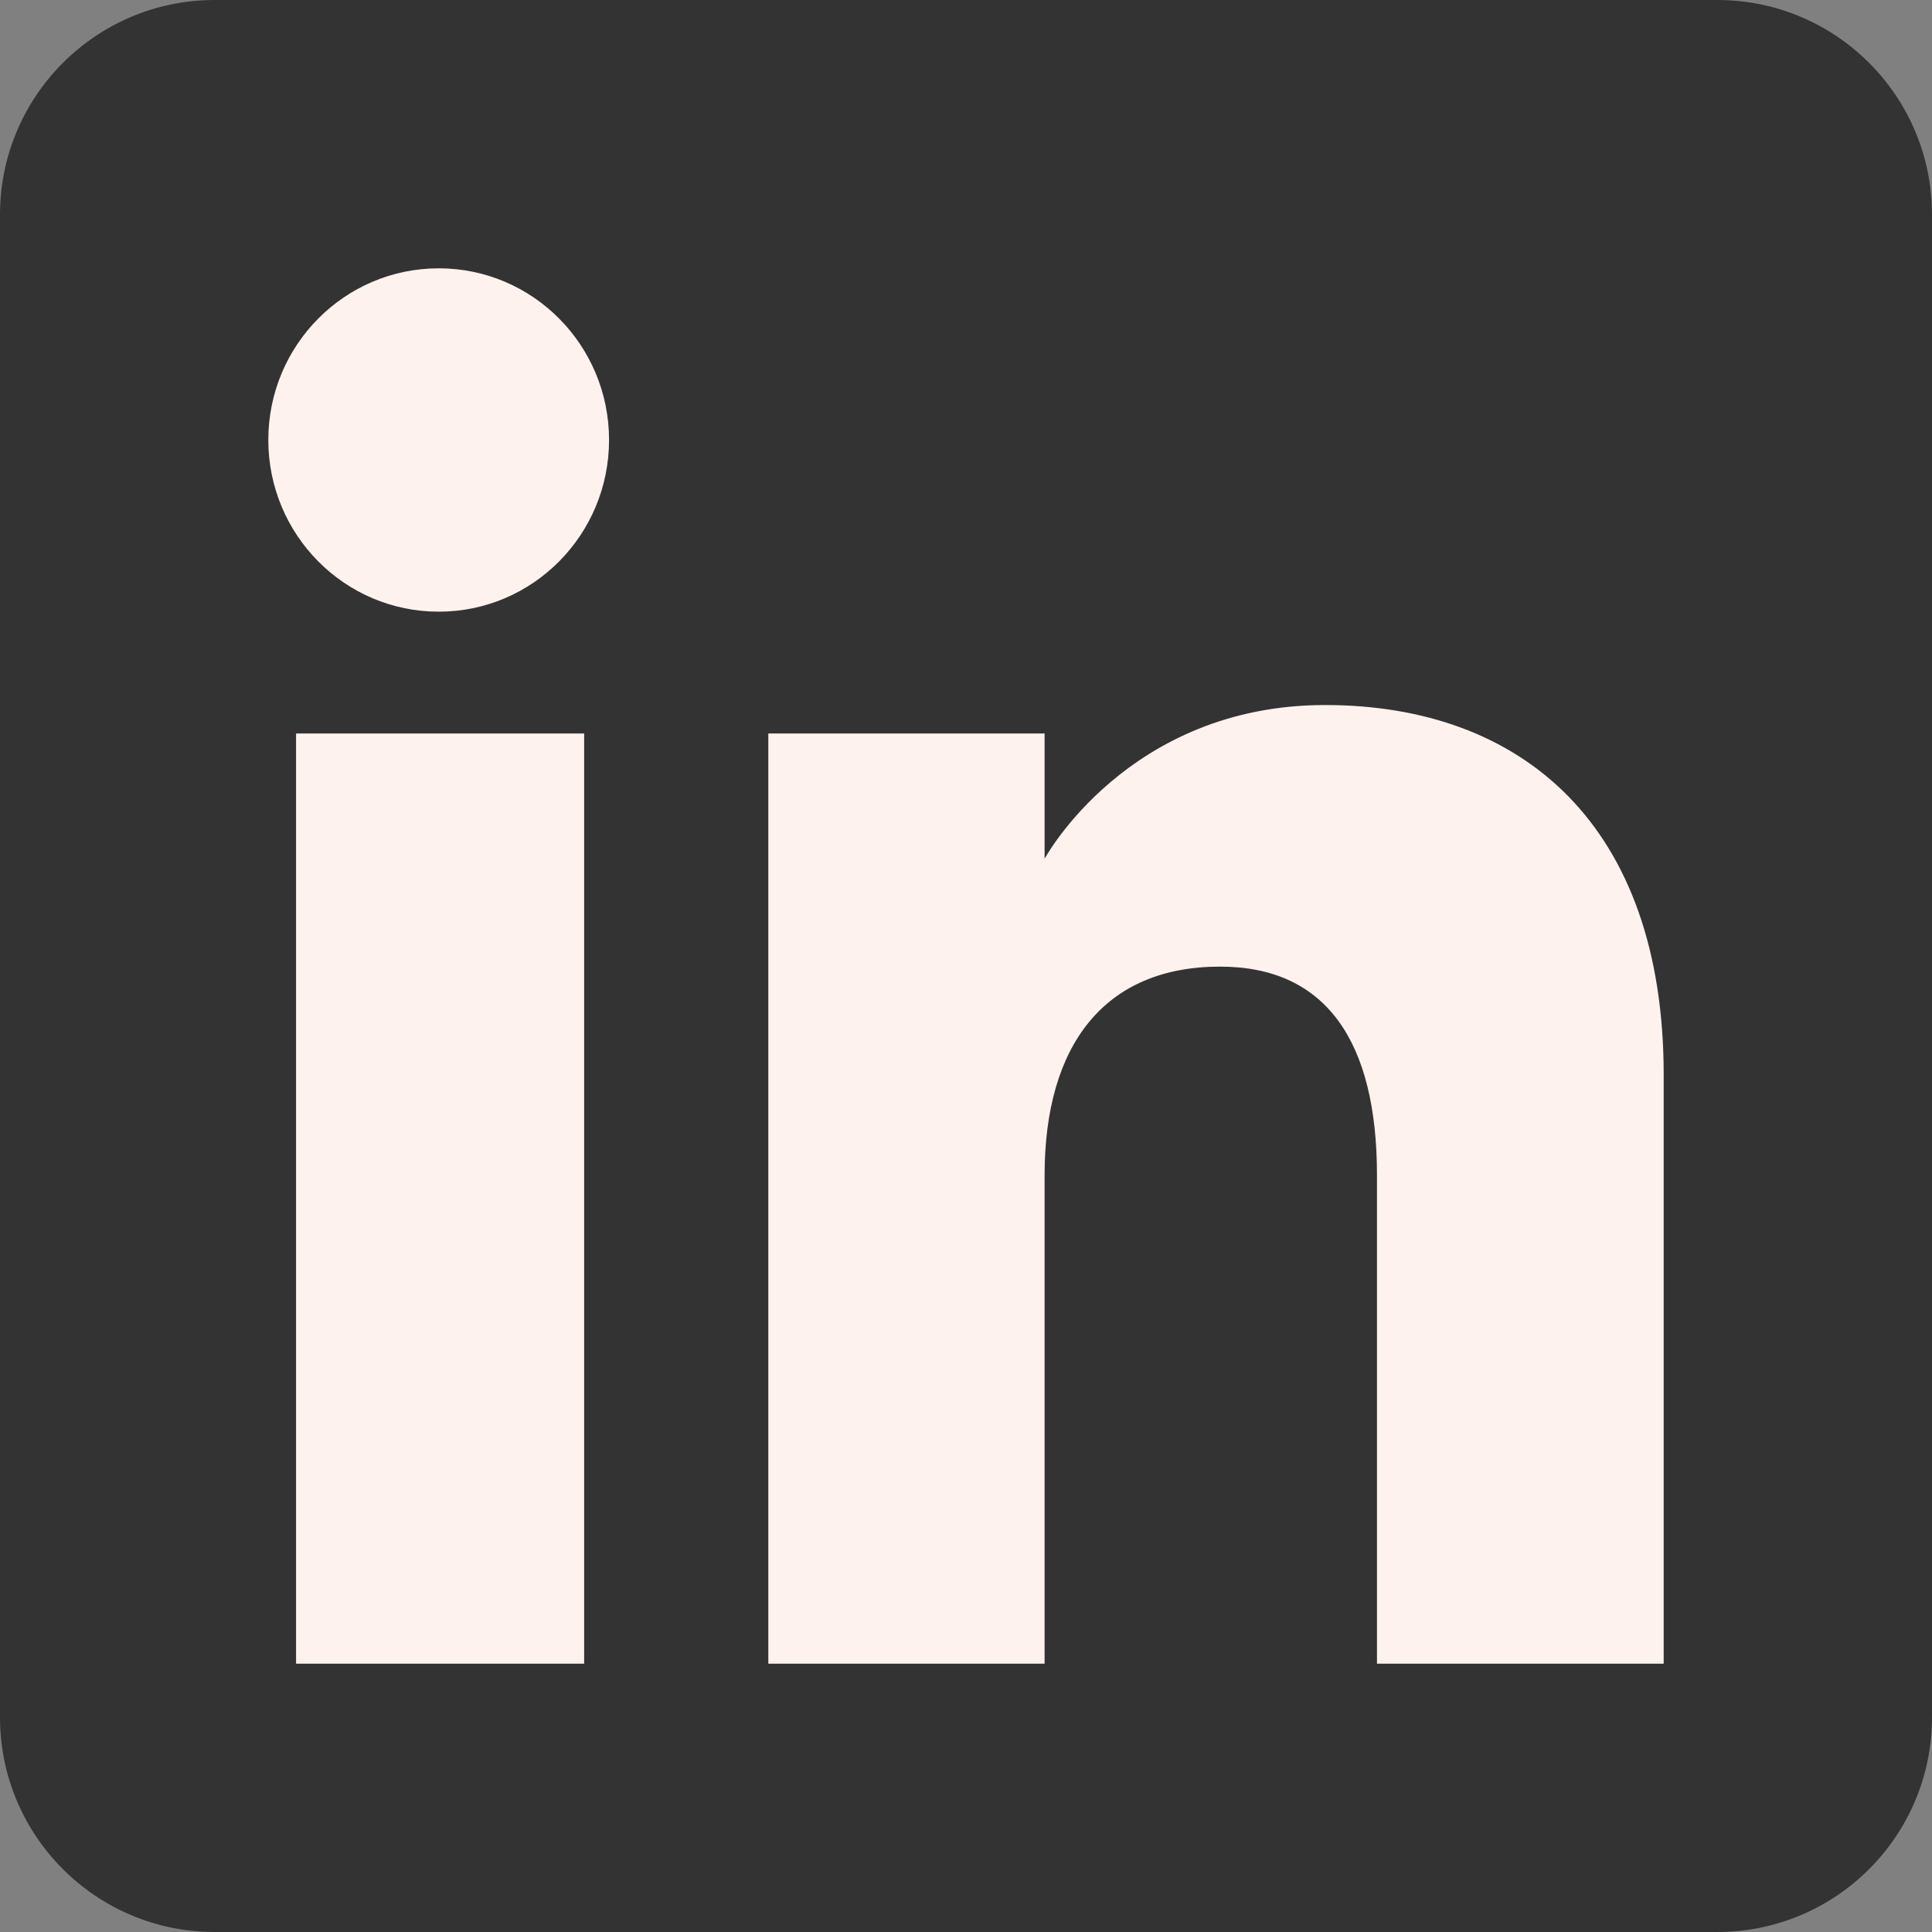 <svg width="25" height="25" viewBox="0 0 25 25" fill="none" xmlns="http://www.w3.org/2000/svg">
<rect x="0" y="0" width="25" height="25" fill="#808080" stroke="none"/>
<g clip-path="url(#clip0_76_26)">
<path fill-rule="evenodd" clip-rule="evenodd" d="M2.778 25H22.222C23.756 25 25 23.756 25 22.222V2.778C25 1.244 23.756 0 22.222 0H2.778C1.244 0 0 1.244 0 2.778V22.222C0 23.756 1.244 25 2.778 25Z" fill="#333333"/>
<path fill-rule="evenodd" clip-rule="evenodd" d="M21.528 21.528H17.818V15.209C17.818 13.477 17.16 12.508 15.788 12.508C14.297 12.508 13.517 13.516 13.517 15.209V21.528H9.942V9.491H13.517V11.112C13.517 11.112 14.592 9.123 17.147 9.123C19.7 9.123 21.528 10.682 21.528 13.907V21.528ZM5.677 7.915C4.459 7.915 3.472 6.92 3.472 5.693C3.472 4.467 4.459 3.472 5.677 3.472C6.895 3.472 7.881 4.467 7.881 5.693C7.881 6.92 6.895 7.915 5.677 7.915ZM3.831 21.528H7.559V9.491H3.831V21.528Z" fill="#FDF2EE"/>
</g>
<defs>
<clipPath id="clip0_76_26">
<rect width="25" height="25" fill="white"/>
</clipPath>
</defs>
</svg>
